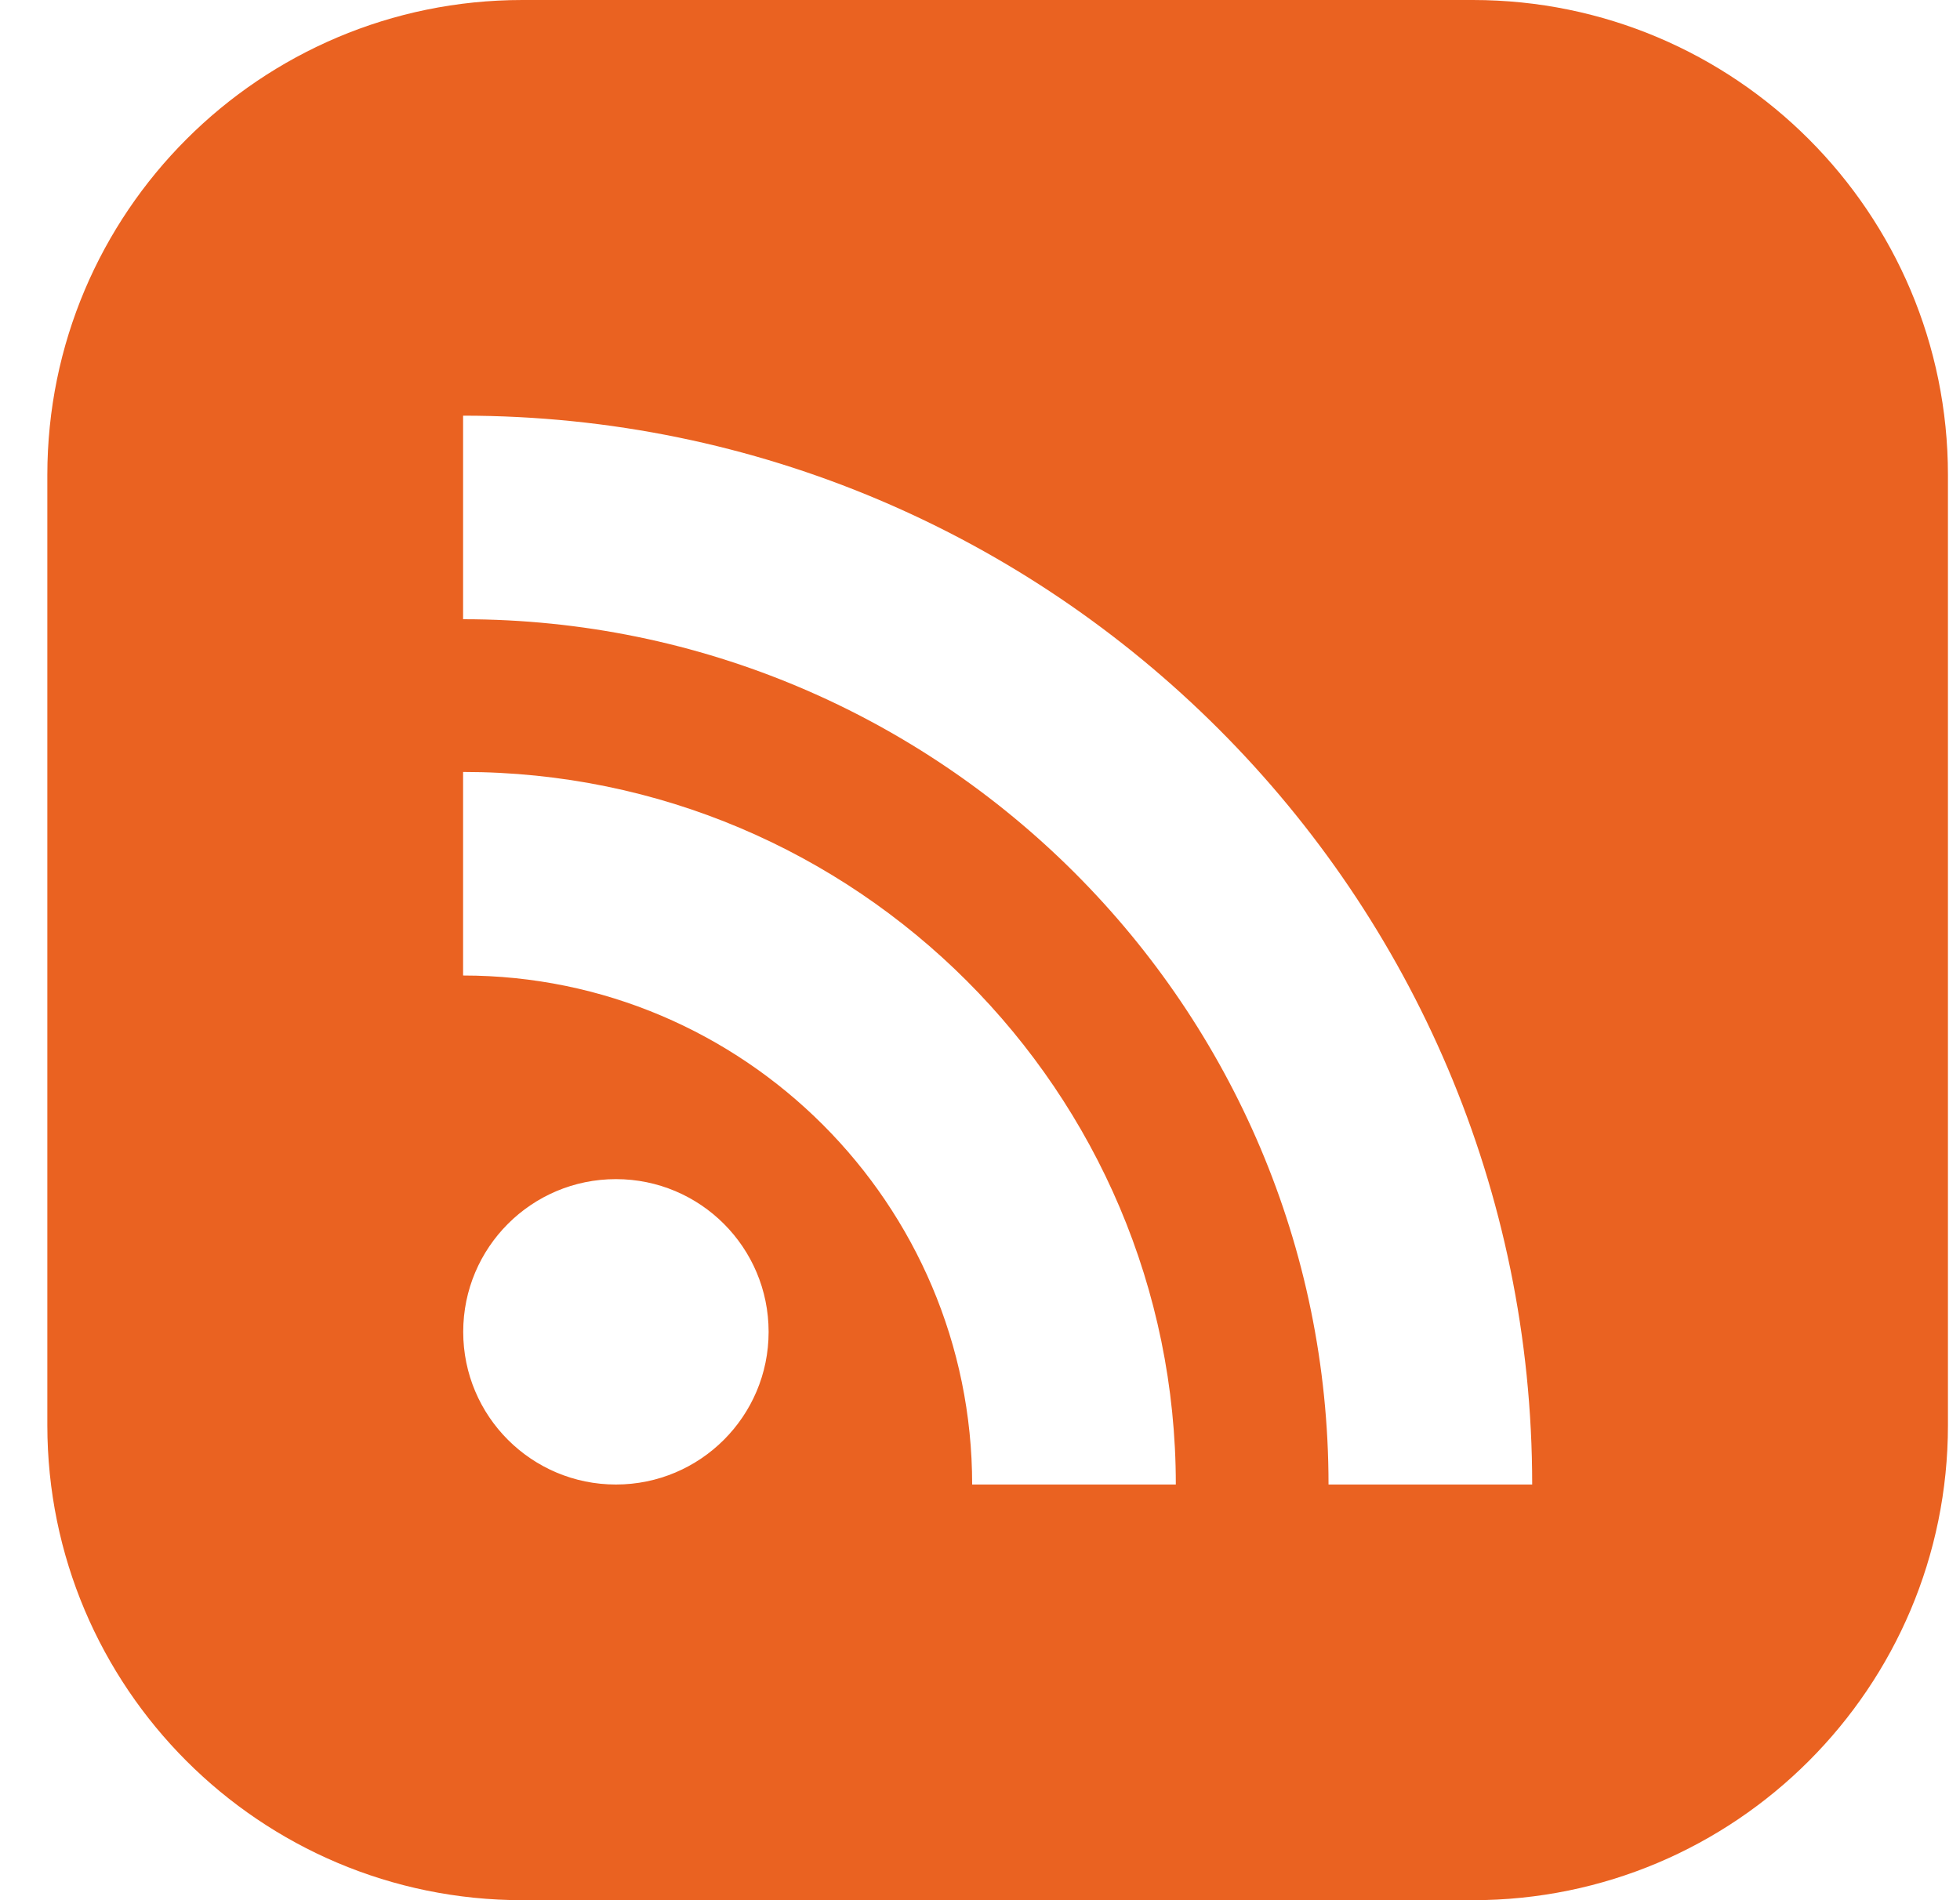 <svg width="33" height="32" viewBox="0 0 33 32" fill="none" xmlns="http://www.w3.org/2000/svg">
<path fill-rule="evenodd" clip-rule="evenodd" d="M8.797 0C4.379 0 0.797 3.582 0.797 8V24C0.797 28.418 4.379 32 8.797 32H24.797C29.215 32 32.797 28.418 32.797 24V8C32.797 3.582 29.215 0 24.797 0H8.797ZM10.37 19.857C8.95 19.857 7.799 21.008 7.799 22.429C7.799 23.849 8.95 25 10.37 25C11.79 25 12.941 23.849 12.941 22.429C12.941 21.008 11.79 19.857 10.37 19.857ZM19.797 25H16.368C16.368 20.274 12.524 16.428 7.797 16.428V13C14.414 13 19.797 18.384 19.797 25ZM22.368 25H25.797C25.797 15.074 17.723 7 7.797 7V10.428C15.833 10.428 22.368 16.964 22.368 25Z" fill="#EA6221"/>
</svg>